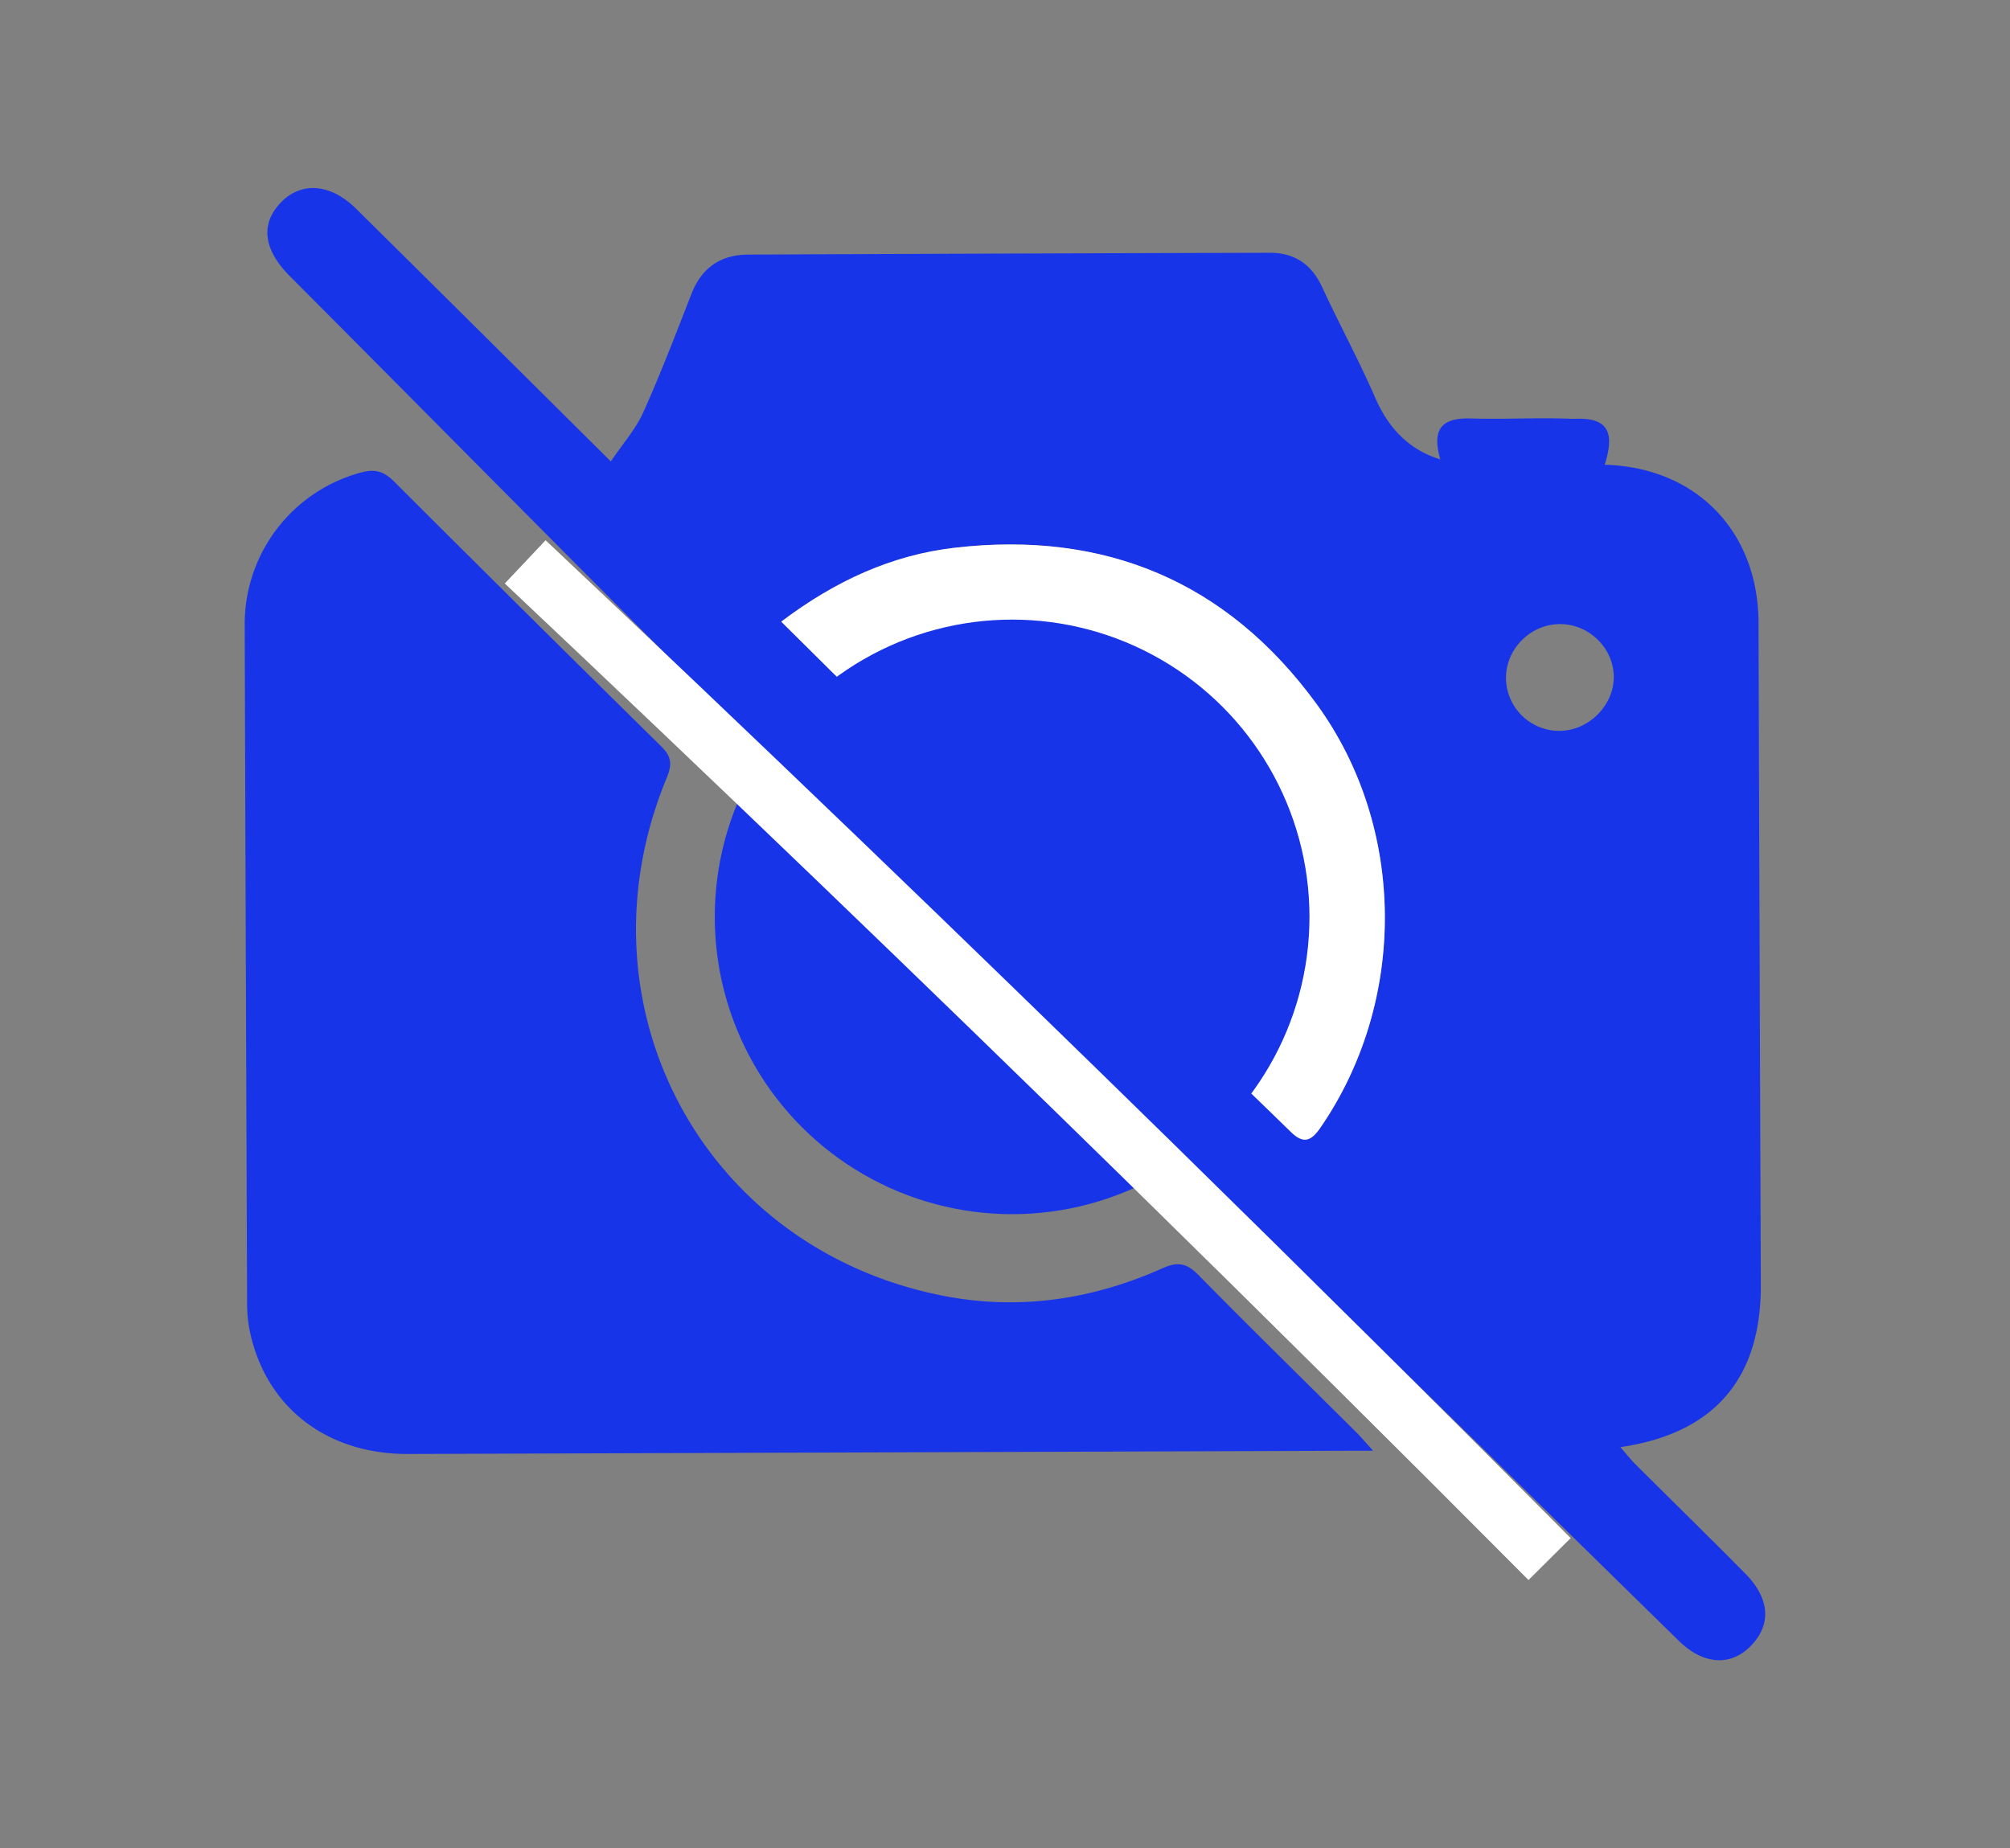 <svg id="Laag_1" data-name="Laag 1" xmlns="http://www.w3.org/2000/svg" viewBox="0 0 1033 950"><rect x="0" y="0" width="1033" height="950" fill="#808080" stroke="none"/><defs><style>.cls-1{fill:#1834e9;}.cls-2{fill:#fff;}.cls-3{fill:none;stroke:#fff;stroke-miterlimit:10;stroke-width:30.56px;}</style></defs><path class="cls-1" d="M705.7,745.75l-11.81,0q-242.14.84-484.28,1.65c-42.33.12-73.62-24.7-81.42-64.09A73,73,0,0,1,127,669.48q-.69-174.11-1.24-348.21A80.66,80.66,0,0,1,186,242.77c7.33-1.91,11.69-.09,16.68,4.89q68.33,68.28,137.15,136c5.6,5.5,5.52,9.65,2.73,16.4-48.12,116.61,18.67,241.77,142.06,266,39,7.66,76.8,2,112.86-14.14,8-3.58,12.56-2.5,18.54,3.58,26.71,27.2,54,53.86,81,80.75C699.38,738.58,701.48,741.1,705.7,745.75Z"/><path d="M551,592.07C463.89,611.26,389.16,540.18,408.17,448Z"/><g id="LA3CLq"><path class="cls-1" d="M741.37,239.94c-5.79-17.19-2.86-25.36,14.51-24.83,19.44.59,39-.85,58.34.54,1.87.14,2.52,2.43,2.52,2.43,1.77,2.66,1.5,5.82,1.16,7.65a21.24,21.24,0,0,1-.36,4.15,24.71,24.71,0,0,1-3.79,9.27C807.61,248.32,778.37,248.84,741.37,239.94Z"/><path class="cls-1" d="M824.36,240c5.67-17.23,2.68-25.38-14.69-24.73-19.43.72-39-.58-58.33,1-1.87.15-2.5,2.44-2.5,2.44-1.75,2.67-1.46,5.83-1.11,7.66a21.56,21.56,0,0,0,.39,4.15,24.73,24.73,0,0,0,3.85,9.24C758.18,248.86,787.43,249.17,824.36,240Z"/></g><path class="cls-1" d="M313.92,237.19c6.24-9.25,12.75-16.53,16.56-25,9-20,16.87-40.6,24.86-61.08,5.26-13.47,15-20.18,29.16-20.24q134.07-.6,268.15-.93c12.66,0,21.41,5.91,26.82,17.61,8.88,19.19,19,37.83,27.43,57.19C717.37,228.73,735.79,239,761,239c20.76,0,41.52-.38,62.27-.12,47.66.6,80.33,33.7,80.48,81.1q.56,170.25,1.19,340.52c.18,48.07-23.81,76.32-72.17,83.38,2.85,3.27,5.05,6.12,7.57,8.64,18.89,18.86,38,37.51,56.73,56.49,12.94,13.09,13.39,26.95,1.83,37.92-10.18,9.66-23.82,8.53-36-3.39-73.85-72.28-147.33-145-221.53-216.87C571.58,559,500.2,492.86,431,424.57,336.25,331.11,242.9,236.23,149,142c-13.6-13.65-15.24-26.69-4.89-37.67,10.53-11.18,25.77-10.1,39,3.06C225.85,149.66,268.48,192.06,313.92,237.19Zm87.59,82.37c17.94,17.7,34.26,34.29,51.31,50.09,2.52,2.34,9.82,2.94,12.65,1,33.16-22.56,105.46-8.72,135.83,24.41,39.09,42.63,39.44,102,17.86,143.91,14.56,14.07,29.52,28.41,44.32,42.9,6.07,5.94,10.06,5.1,15-2C723.23,515,723,425.5,676.59,361.83c-46-63-108.88-89.16-185.85-80.28C458.39,285.28,429.19,298.61,401.51,319.56Zm427.85,27.77c-.42-14.78-13.36-26.92-28.26-26.51-15.43.42-27.84,13.7-27.09,29a27.38,27.38,0,0,0,28.69,25.84C817.41,374.92,829.77,361.78,829.36,347.33Z"/><path class="cls-2" d="M401.51,319.56c27.68-20.95,56.88-34.28,89.23-38,77-8.88,139.86,17.24,185.85,80.28C723,425.5,723.23,515,678.44,579.89c-4.9,7.1-8.89,7.94-15,2-14.8-14.49-29.76-28.83-44.32-42.9,21.58-41.87,21.23-101.28-17.86-143.91-30.37-33.13-102.67-47-135.83-24.41-2.83,1.92-10.13,1.32-12.65-1C435.77,353.85,419.45,337.26,401.51,319.56Z"/><circle class="cls-1" cx="520.16" cy="471.32" r="152.82"/><path class="cls-3" d="M269.91,288.82q160.08,150.92,322,309.6,103.88,101.85,204.47,203"/></svg>